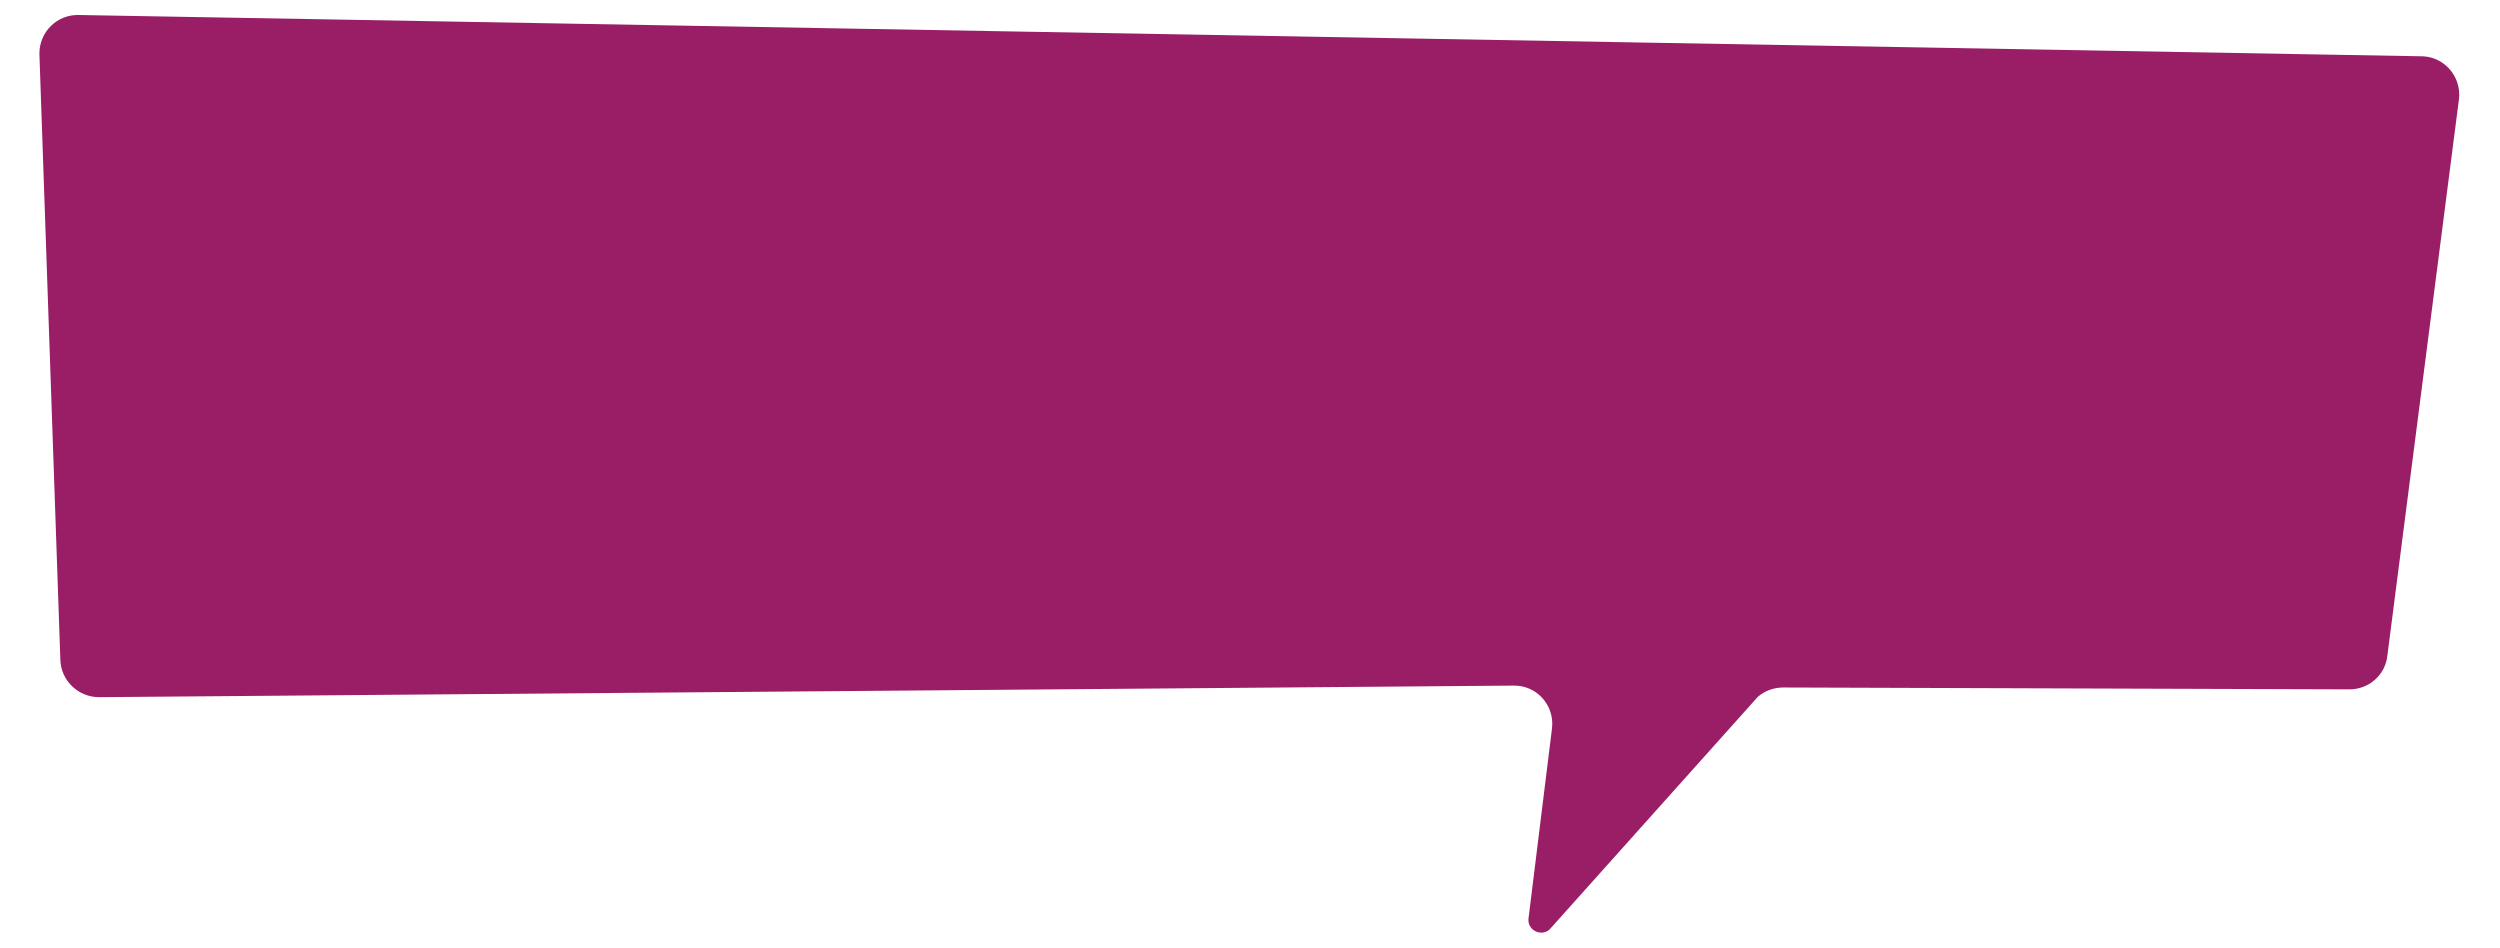 <?xml version="1.0" encoding="UTF-8"?> <!-- Generator: Adobe Illustrator 22.0.0, SVG Export Plug-In . SVG Version: 6.00 Build 0) --> <svg xmlns="http://www.w3.org/2000/svg" xmlns:xlink="http://www.w3.org/1999/xlink" version="1.1" id="Layer_1" x="0px" y="0px" viewBox="0 0 799.3 303.1" style="enable-background:new 0 0 799.3 303.1;" xml:space="preserve"> <style type="text/css"> .st0{fill:#991E66;} </style> <g> <g> <g> <g> <path class="st0" d="M31.7,222.9l452.3-3.7c7.4-0.1,13.1,6.4,12.2,13.7l-7.5,60.7c-0.5,3.7,3.9,6,6.7,3.6l66.6-74.4 c2.3-2,5.2-3,8.2-3l180.8,0.6c6.3,0.1,11.7-4.6,12.3-10.9l22.9-178c0.7-7-4.6-13.2-11.6-13.5L25.4,4.8 c-7.1-0.3-12.9,5.4-12.8,12.5L19.3,211C19.5,217.6,25,222.9,31.7,222.9z"></path> </g> </g> </g> </g> </svg> 
